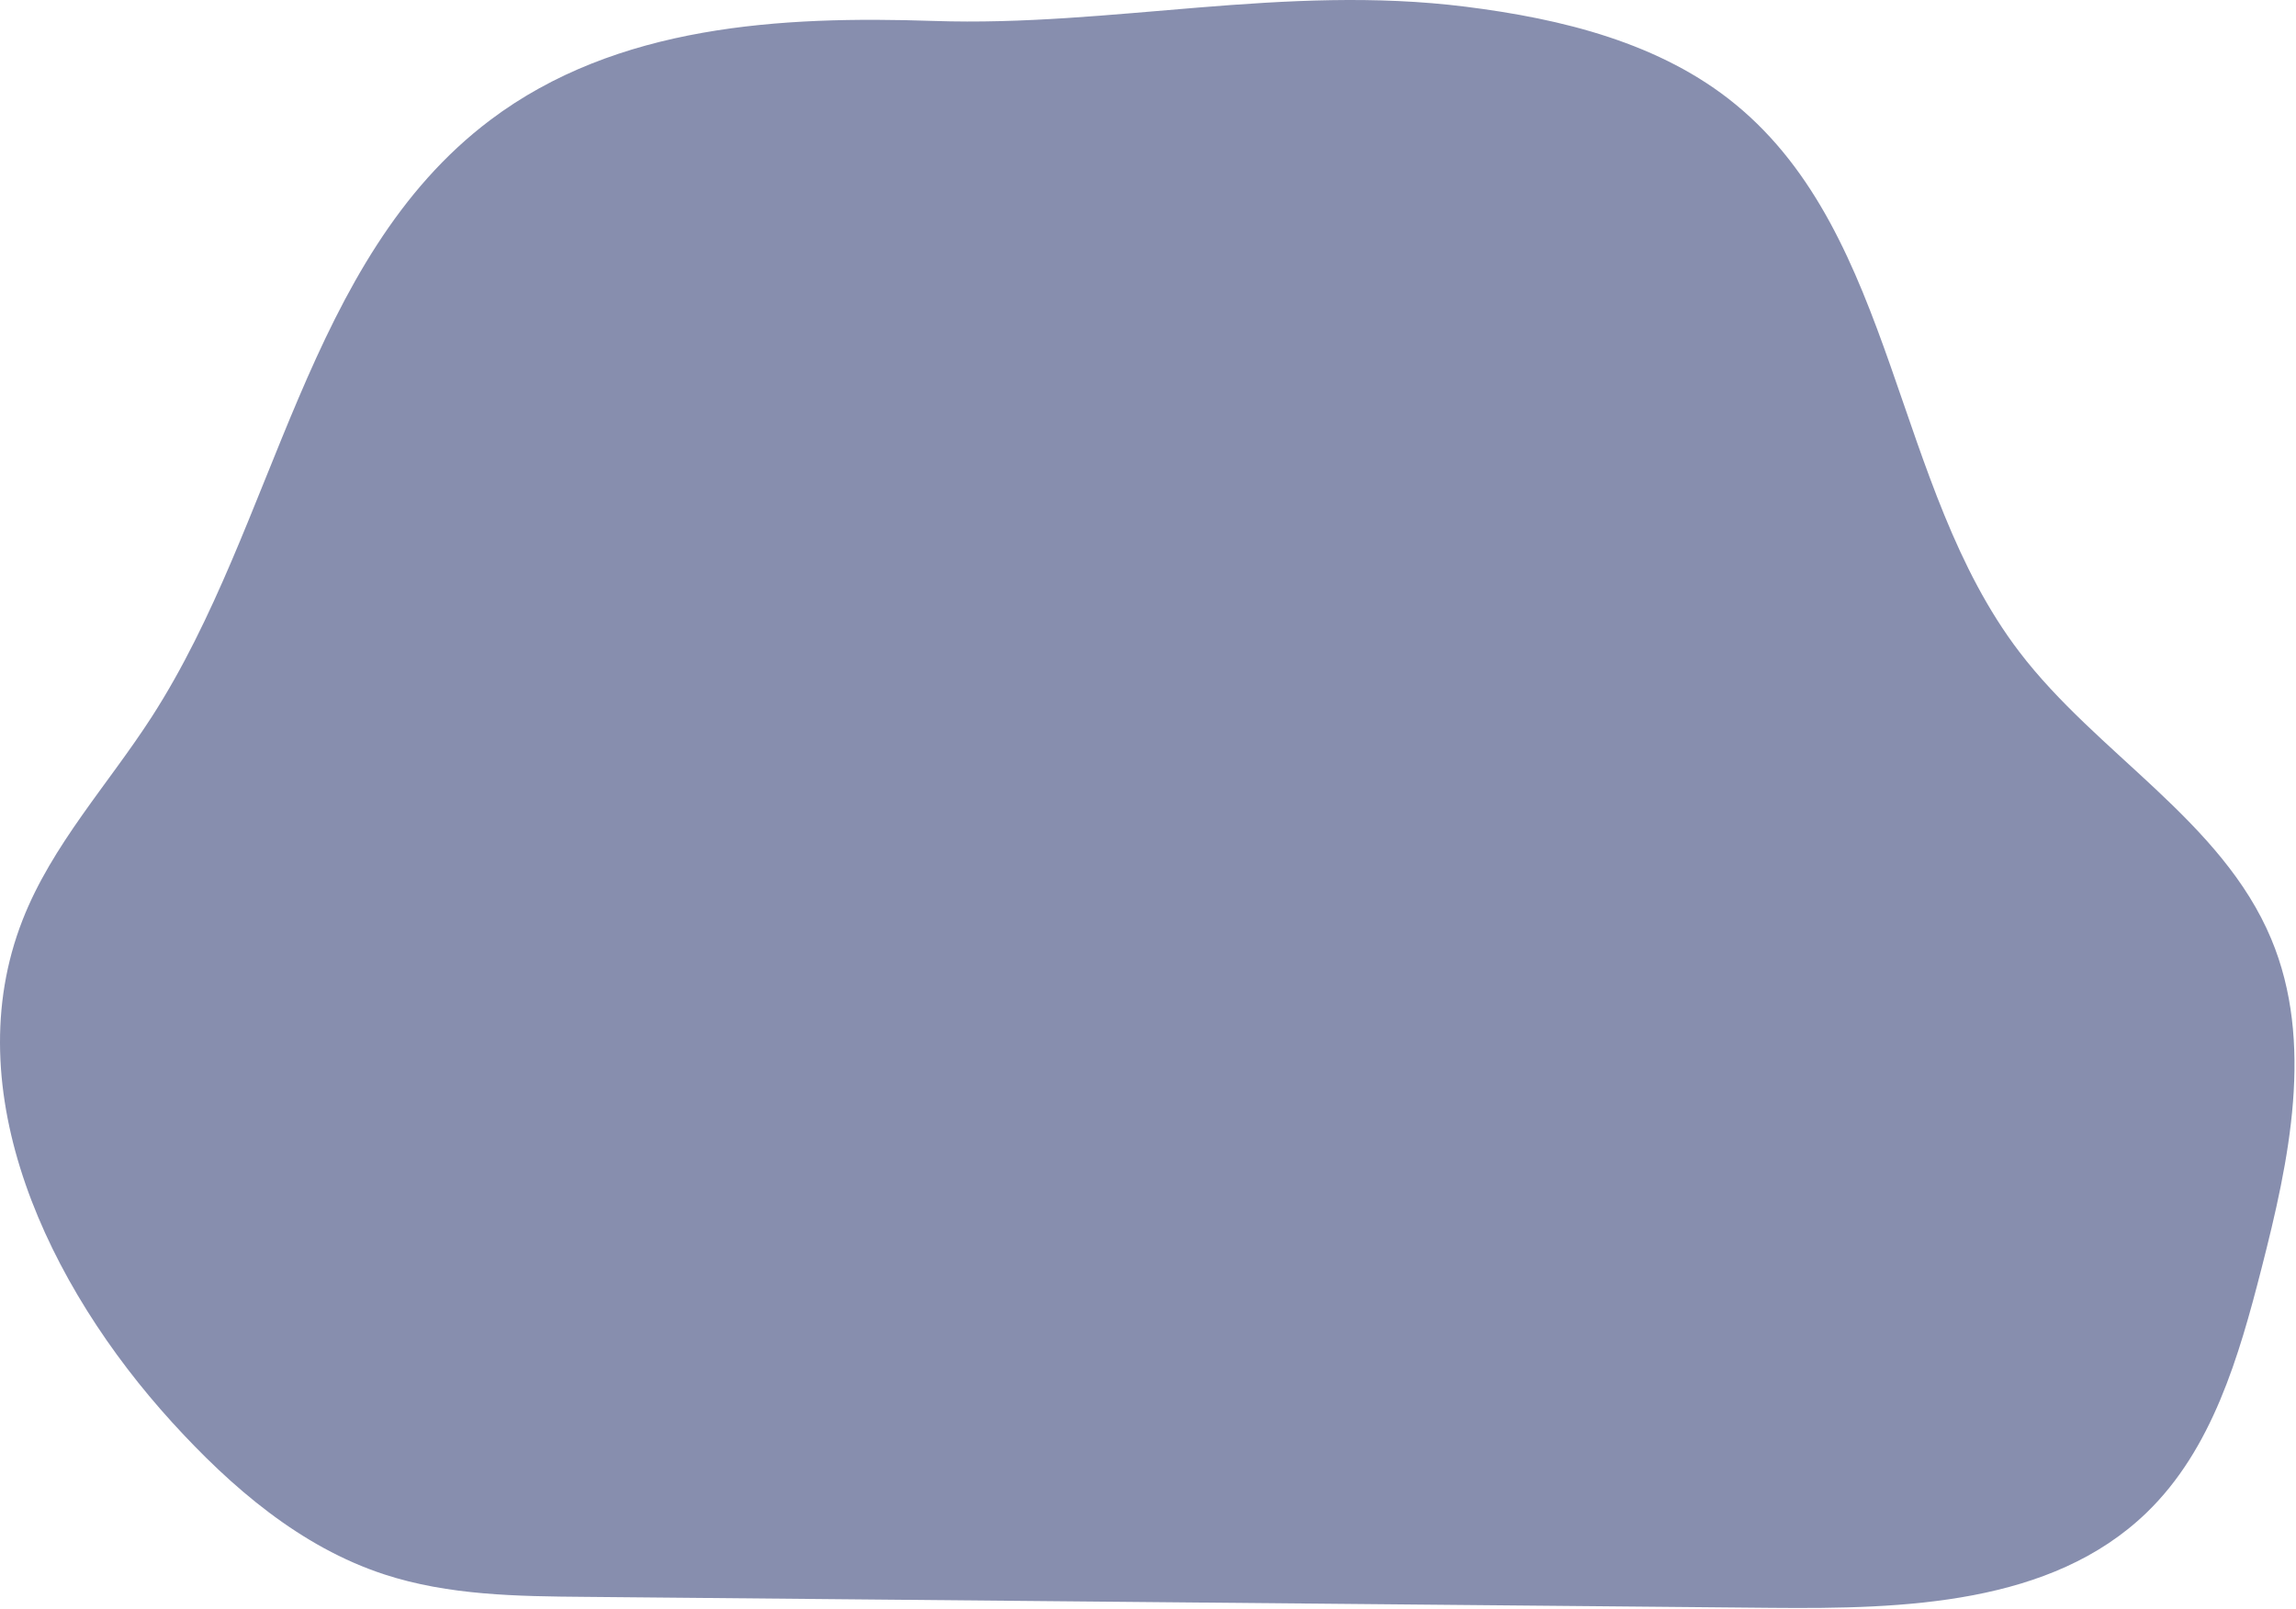 <svg width="1491" height="1045" viewBox="0 0 1491 1045" fill="none" xmlns="http://www.w3.org/2000/svg">
<path opacity="0.5" d="M318.343 77.975C198.405 168.387 179.819 339.35 98.589 465.476C70.312 509.363 33.775 548.641 14.712 597.328C-29.054 708.769 31.18 835.18 111.801 923.691C150.245 965.915 195.149 1004.6 249.478 1022.4C291.258 1036.08 336.056 1036.65 380.033 1037.01L1150.5 1044.14C1236.52 1044.92 1332.1 1042.09 1393.95 982.358C1436.57 941.227 1453.89 881.158 1468.58 823.822C1486.64 753.369 1503 676.857 1474.91 609.755C1442.82 532.982 1361.67 489.475 1311.26 423.228C1229.45 315.898 1231.33 153.56 1127.14 67.876C1078.51 27.886 1014.33 12.203 951.792 4.362C833.892 -10.441 722.215 17.502 606.433 13.605C507.464 10.279 400.447 16.076 318.343 77.975Z" fill="#101E5E"/>
</svg>
